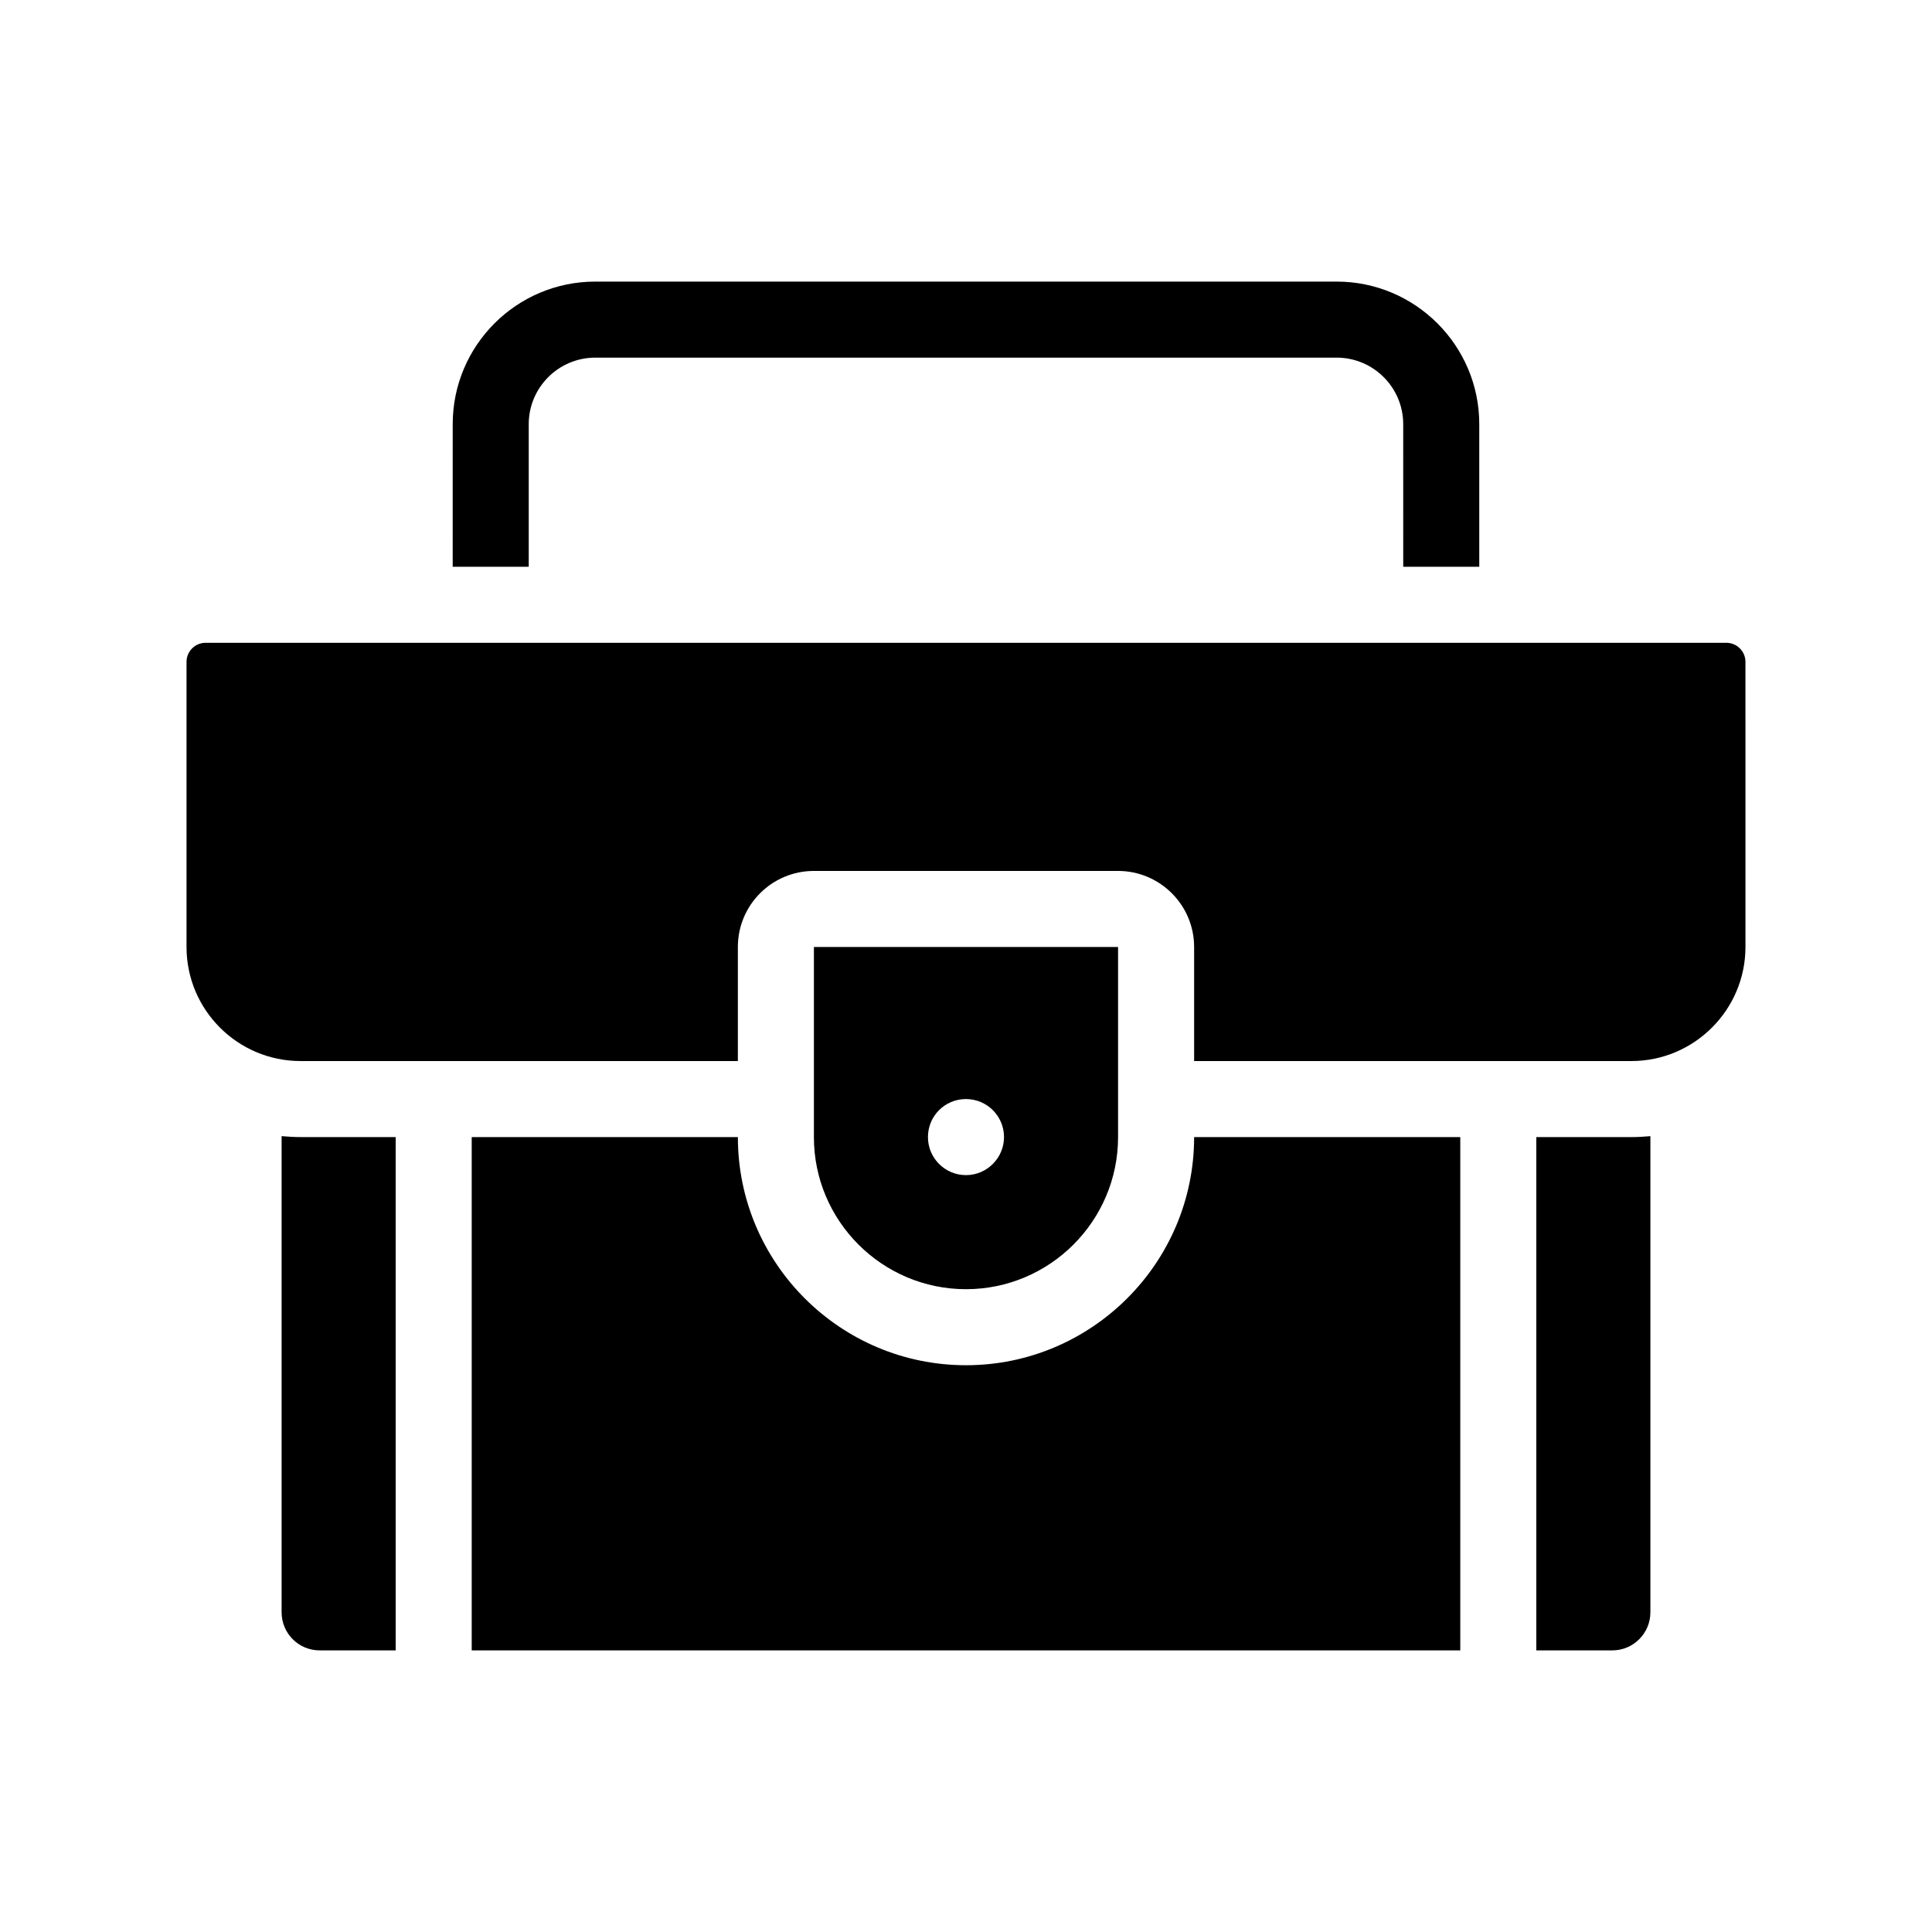 <?xml version="1.0" encoding="UTF-8"?>
<!-- Uploaded to: ICON Repo, www.iconrepo.com, Generator: ICON Repo Mixer Tools -->
<svg fill="#000000" width="800px" height="800px" version="1.1" viewBox="144 144 512 512" xmlns="http://www.w3.org/2000/svg">
 <g>
  <path d="m551.14 445.34v136.03h20.152c5.543 0 10.078-4.535 10.078-10.078v-126.2c-1.664 0.152-3.375 0.25-5.039 0.25z"/>
  <path d="m218.63 445.09v126.2c0 5.543 4.484 10.078 10.078 10.078h20.152l-0.004-136.03h-25.191c-1.711 0-3.375-0.098-5.035-0.25z"/>
  <path d="m400 505.8c-33.352 0-60.457-27.105-60.457-60.457h-70.535v136.03h261.98v-136.03h-70.531c0 33.355-27.156 60.457-60.457 60.457z"/>
  <path d="m284.12 256.41c0-9.723 7.91-17.633 17.633-17.633h196.48c9.723 0 17.633 7.91 17.633 17.633l0.004 37.785h20.152v-37.785c0-20.859-16.977-37.785-37.785-37.785h-196.48c-20.859 0-37.785 16.93-37.785 37.785l-0.004 37.785h20.152z"/>
  <path d="m601.52 314.35h-403.05c-2.769 0-5.039 2.266-5.039 5.039v75.57c0 16.676 13.551 30.23 30.23 30.23h115.88v-30.23c0-11.133 9.02-20.152 20.152-20.152h80.609c11.082 0 20.152 9.02 20.152 20.152v30.23h115.88c16.625 0 30.23-13.551 30.23-30.23l-0.004-75.57c0-2.773-2.266-5.039-5.035-5.039z"/>
  <path d="m440.3 445.34v-50.379h-80.609v50.383c0 22.219 18.086 40.305 40.305 40.305 22.215-0.004 40.305-18.09 40.305-40.309zm-50.383 0c0-5.594 4.484-10.078 10.078-10.078 5.543 0 10.078 4.484 10.078 10.078 0 5.543-4.535 10.078-10.078 10.078-5.594 0-10.078-4.535-10.078-10.078z"/>
 </g>
</svg>